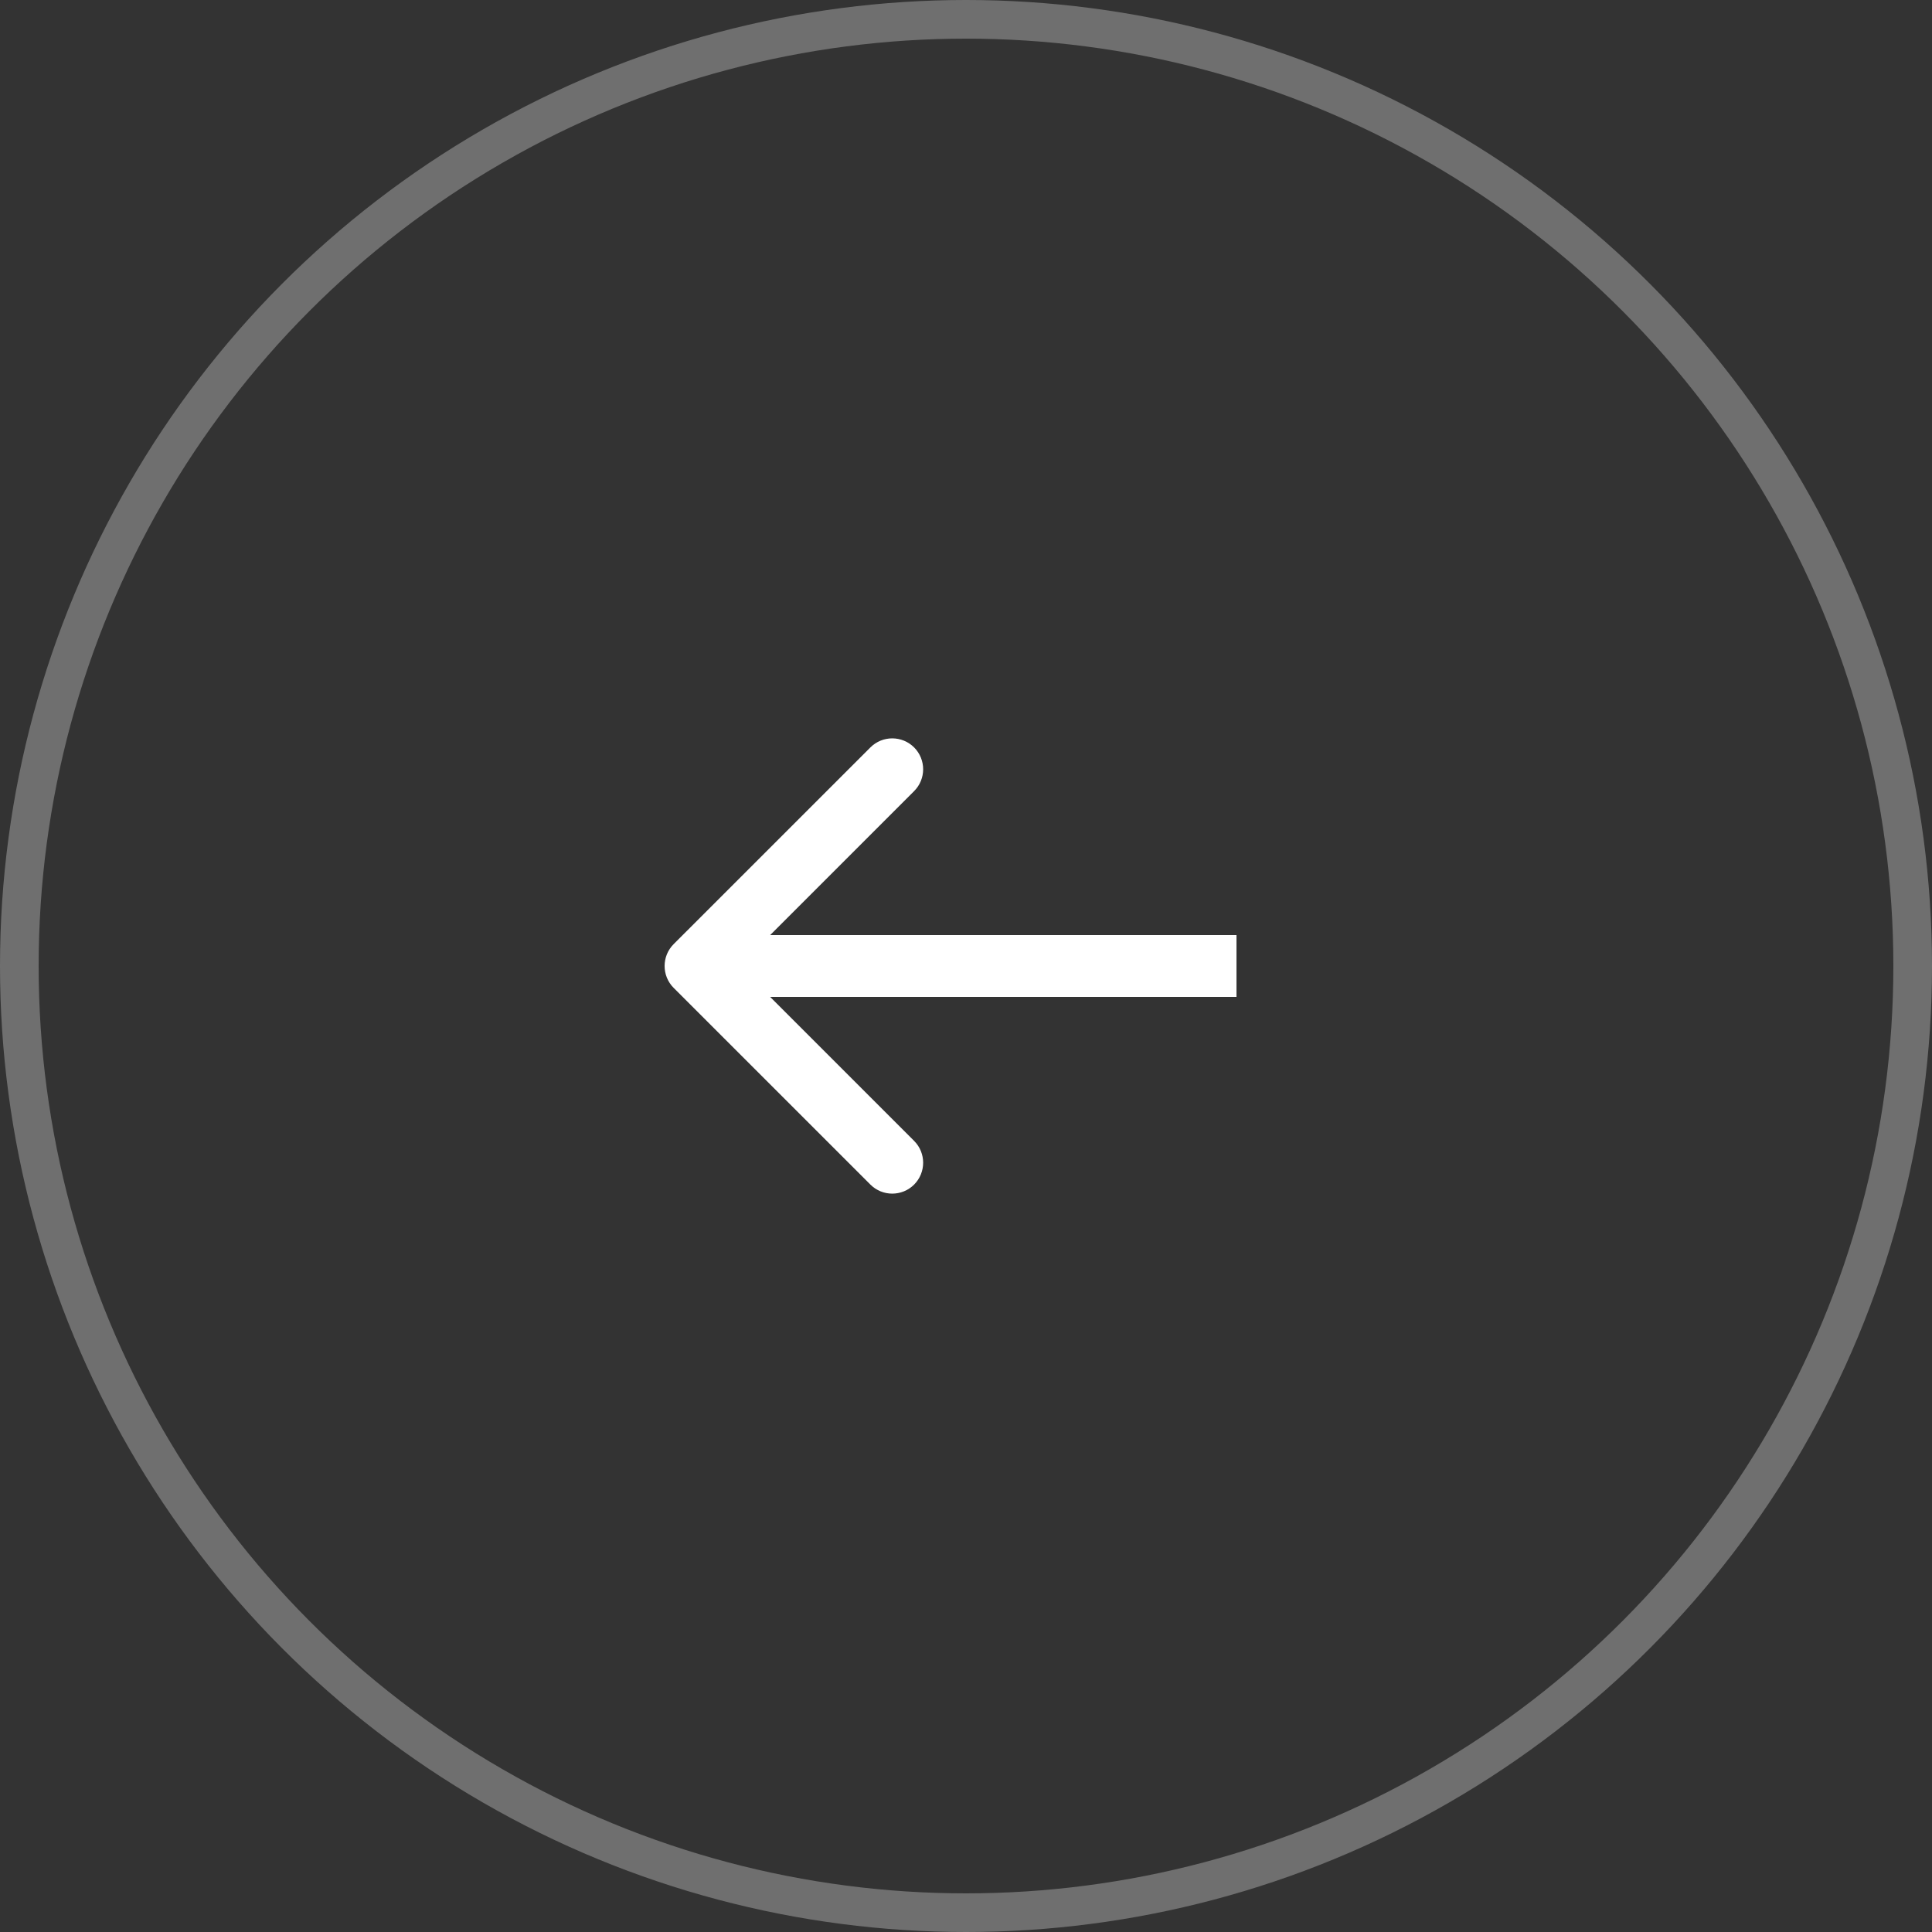 <?xml version="1.0" encoding="UTF-8"?> <svg xmlns="http://www.w3.org/2000/svg" width="50" height="50" viewBox="0 0 50 50" fill="none"><rect x="0" y="0" width="50" height="50" fill="#333333" stroke="none"/> <circle cx="25" cy="25" r="24.5" transform="matrix(-1 0 0 1 50 0)" stroke="#6F6F6F"></circle> <path d="M17.434 25.566C17.122 25.253 17.122 24.747 17.434 24.434L22.526 19.343C22.838 19.031 23.344 19.031 23.657 19.343C23.969 19.656 23.969 20.162 23.657 20.474L19.131 25L23.657 29.526C23.969 29.838 23.969 30.344 23.657 30.657C23.344 30.969 22.838 30.969 22.526 30.657L17.434 25.566ZM32 25.8H18V24.2H32V25.8Z" fill="white"></path> </svg> 